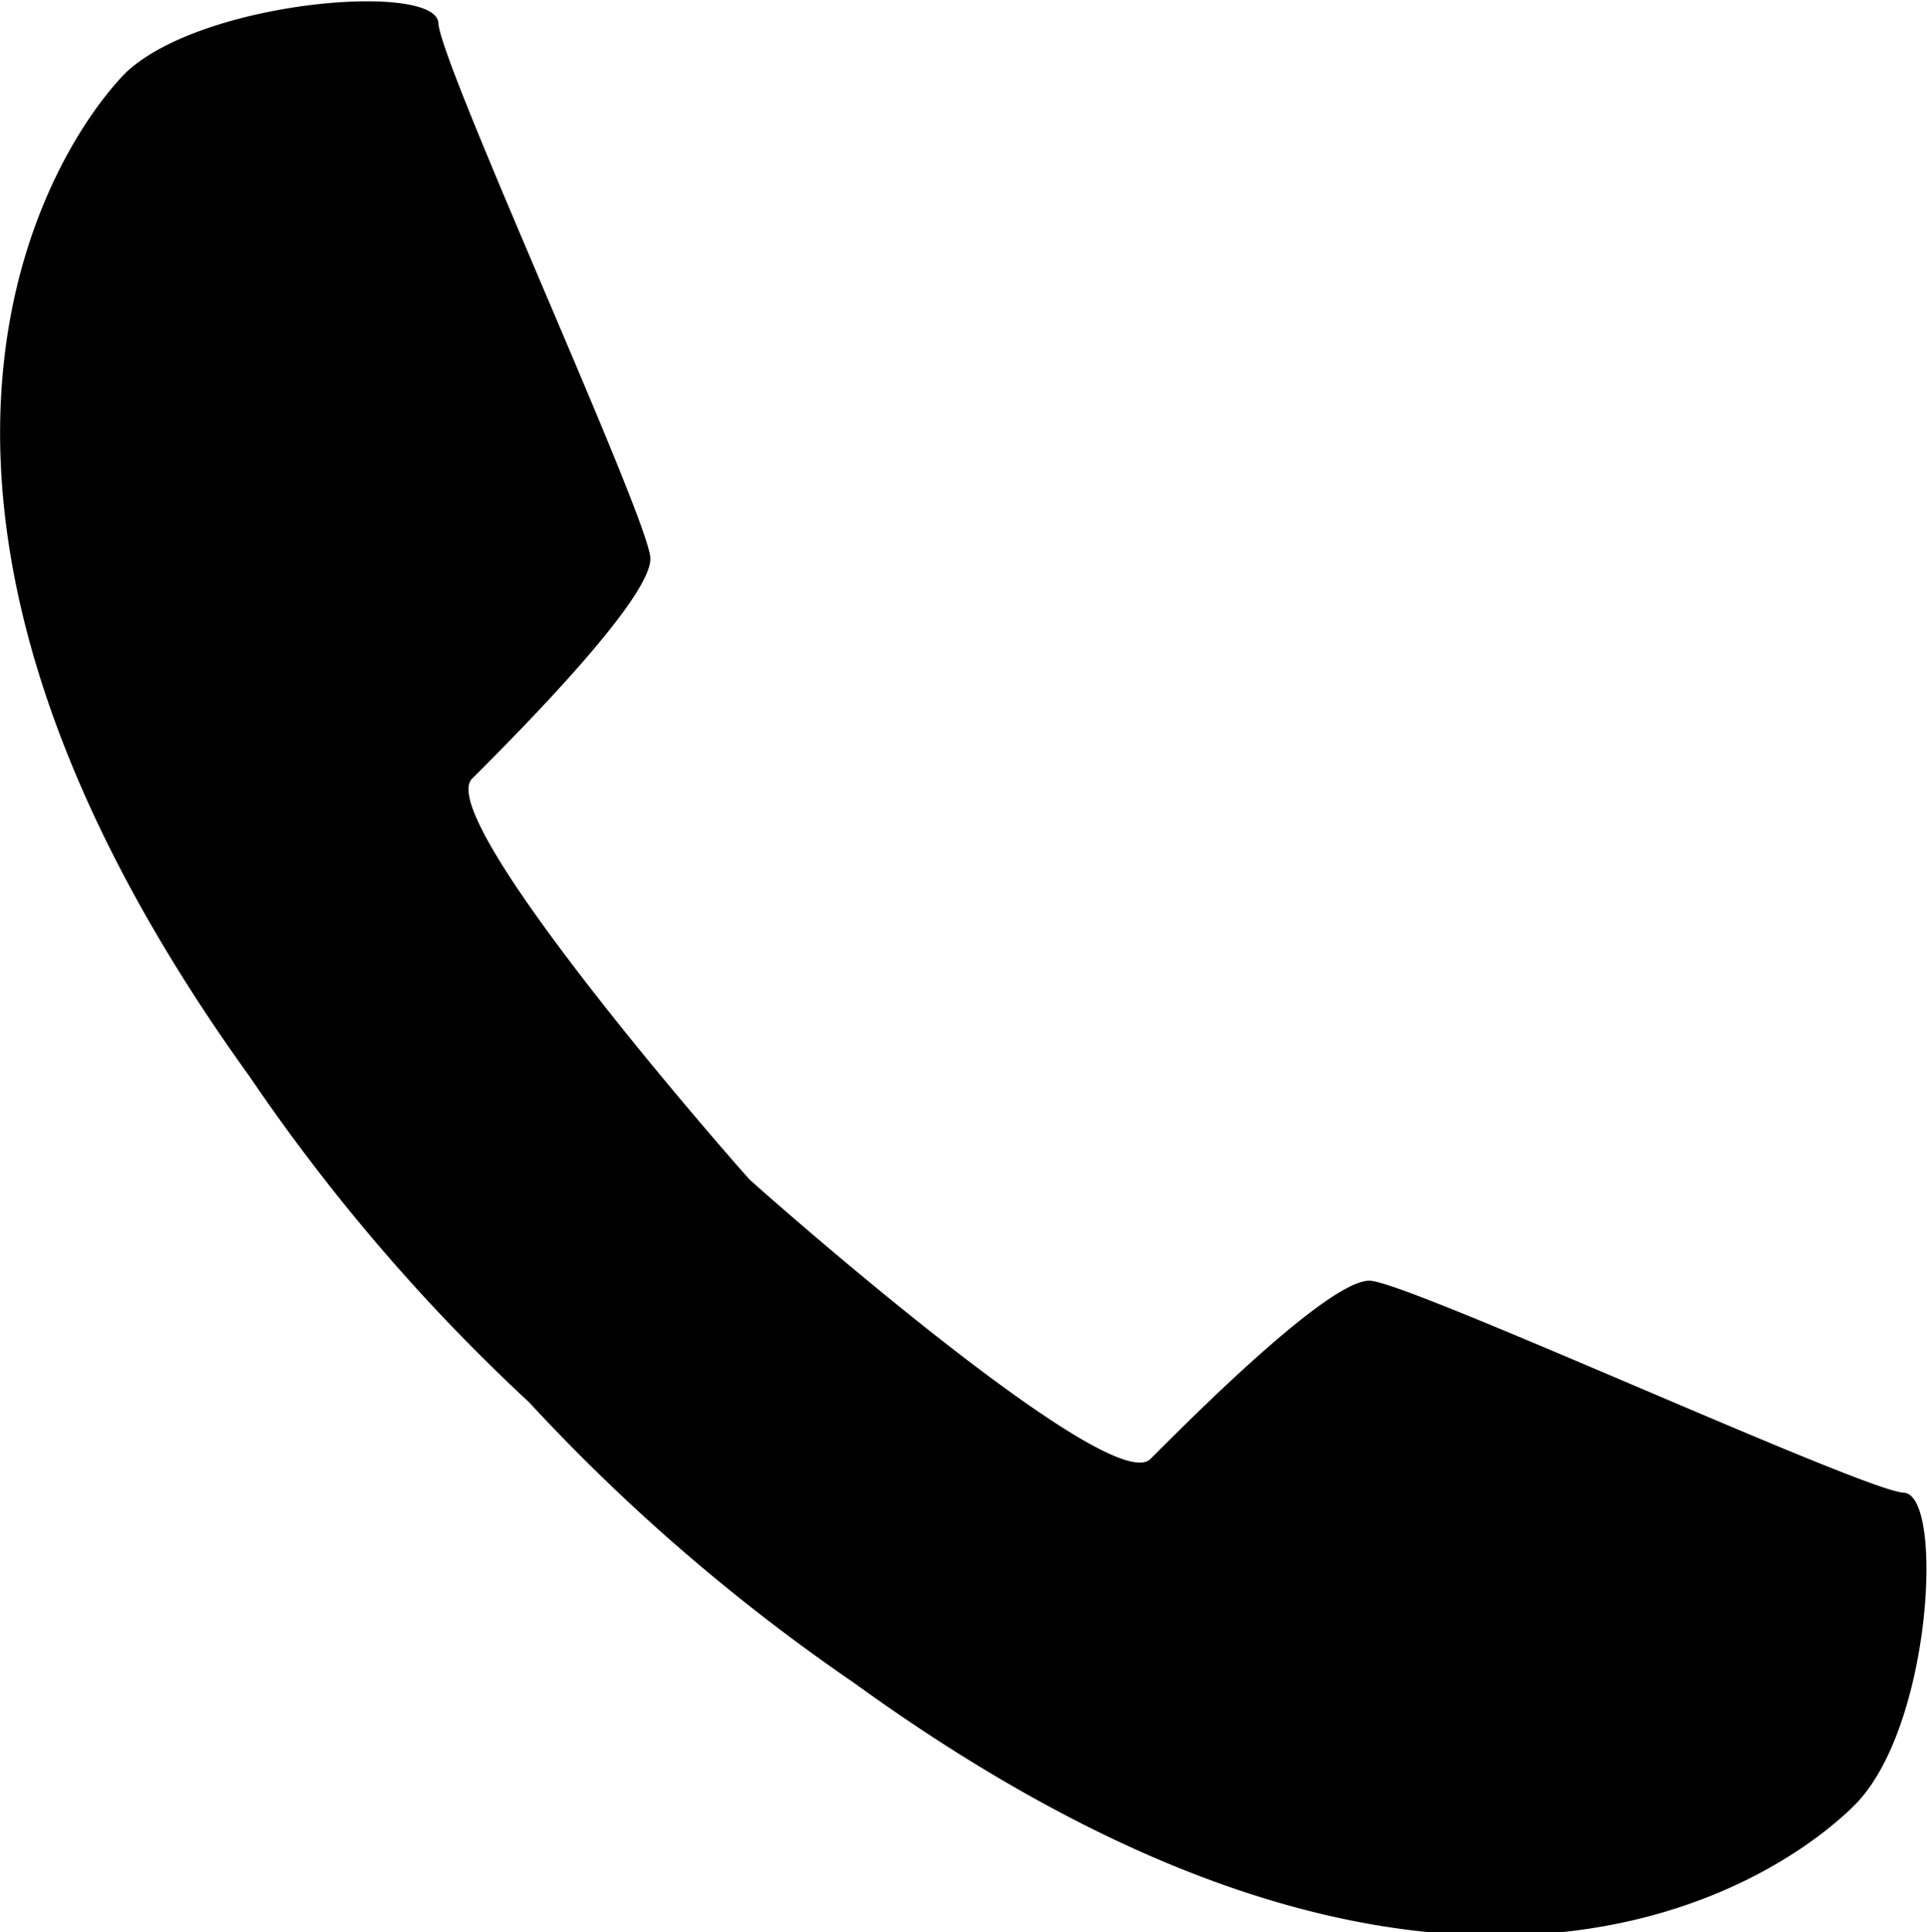 <svg xmlns="http://www.w3.org/2000/svg" width="20" height="20.05" viewBox="0 0 20 20.05"><defs><style>.cls-1{fill:#000;}</style></defs><g id="レイヤー_2" data-name="レイヤー 2"><g id="レイヤー_1-2" data-name="レイヤー 1"><path class="cls-1" d="M1.31.75C2.11,0,4.53-.19,4.55.24s2.18,5.13,2.2,5.55S5.32,7.66,4.9,8.08s2.82,4.1,2.88,4.16,3.74,3.32,4.16,2.9,1.86-1.87,2.28-1.85,5.12,2.18,5.54,2.2.29,2.44-.51,3.24S15,21.91,8.86,17.46a19.88,19.88,0,0,1-3.37-2.91h0a19.68,19.68,0,0,1-2.9-3.38C-1.86,5,.63,1.43,1.31.75Z"/></g></g></svg>